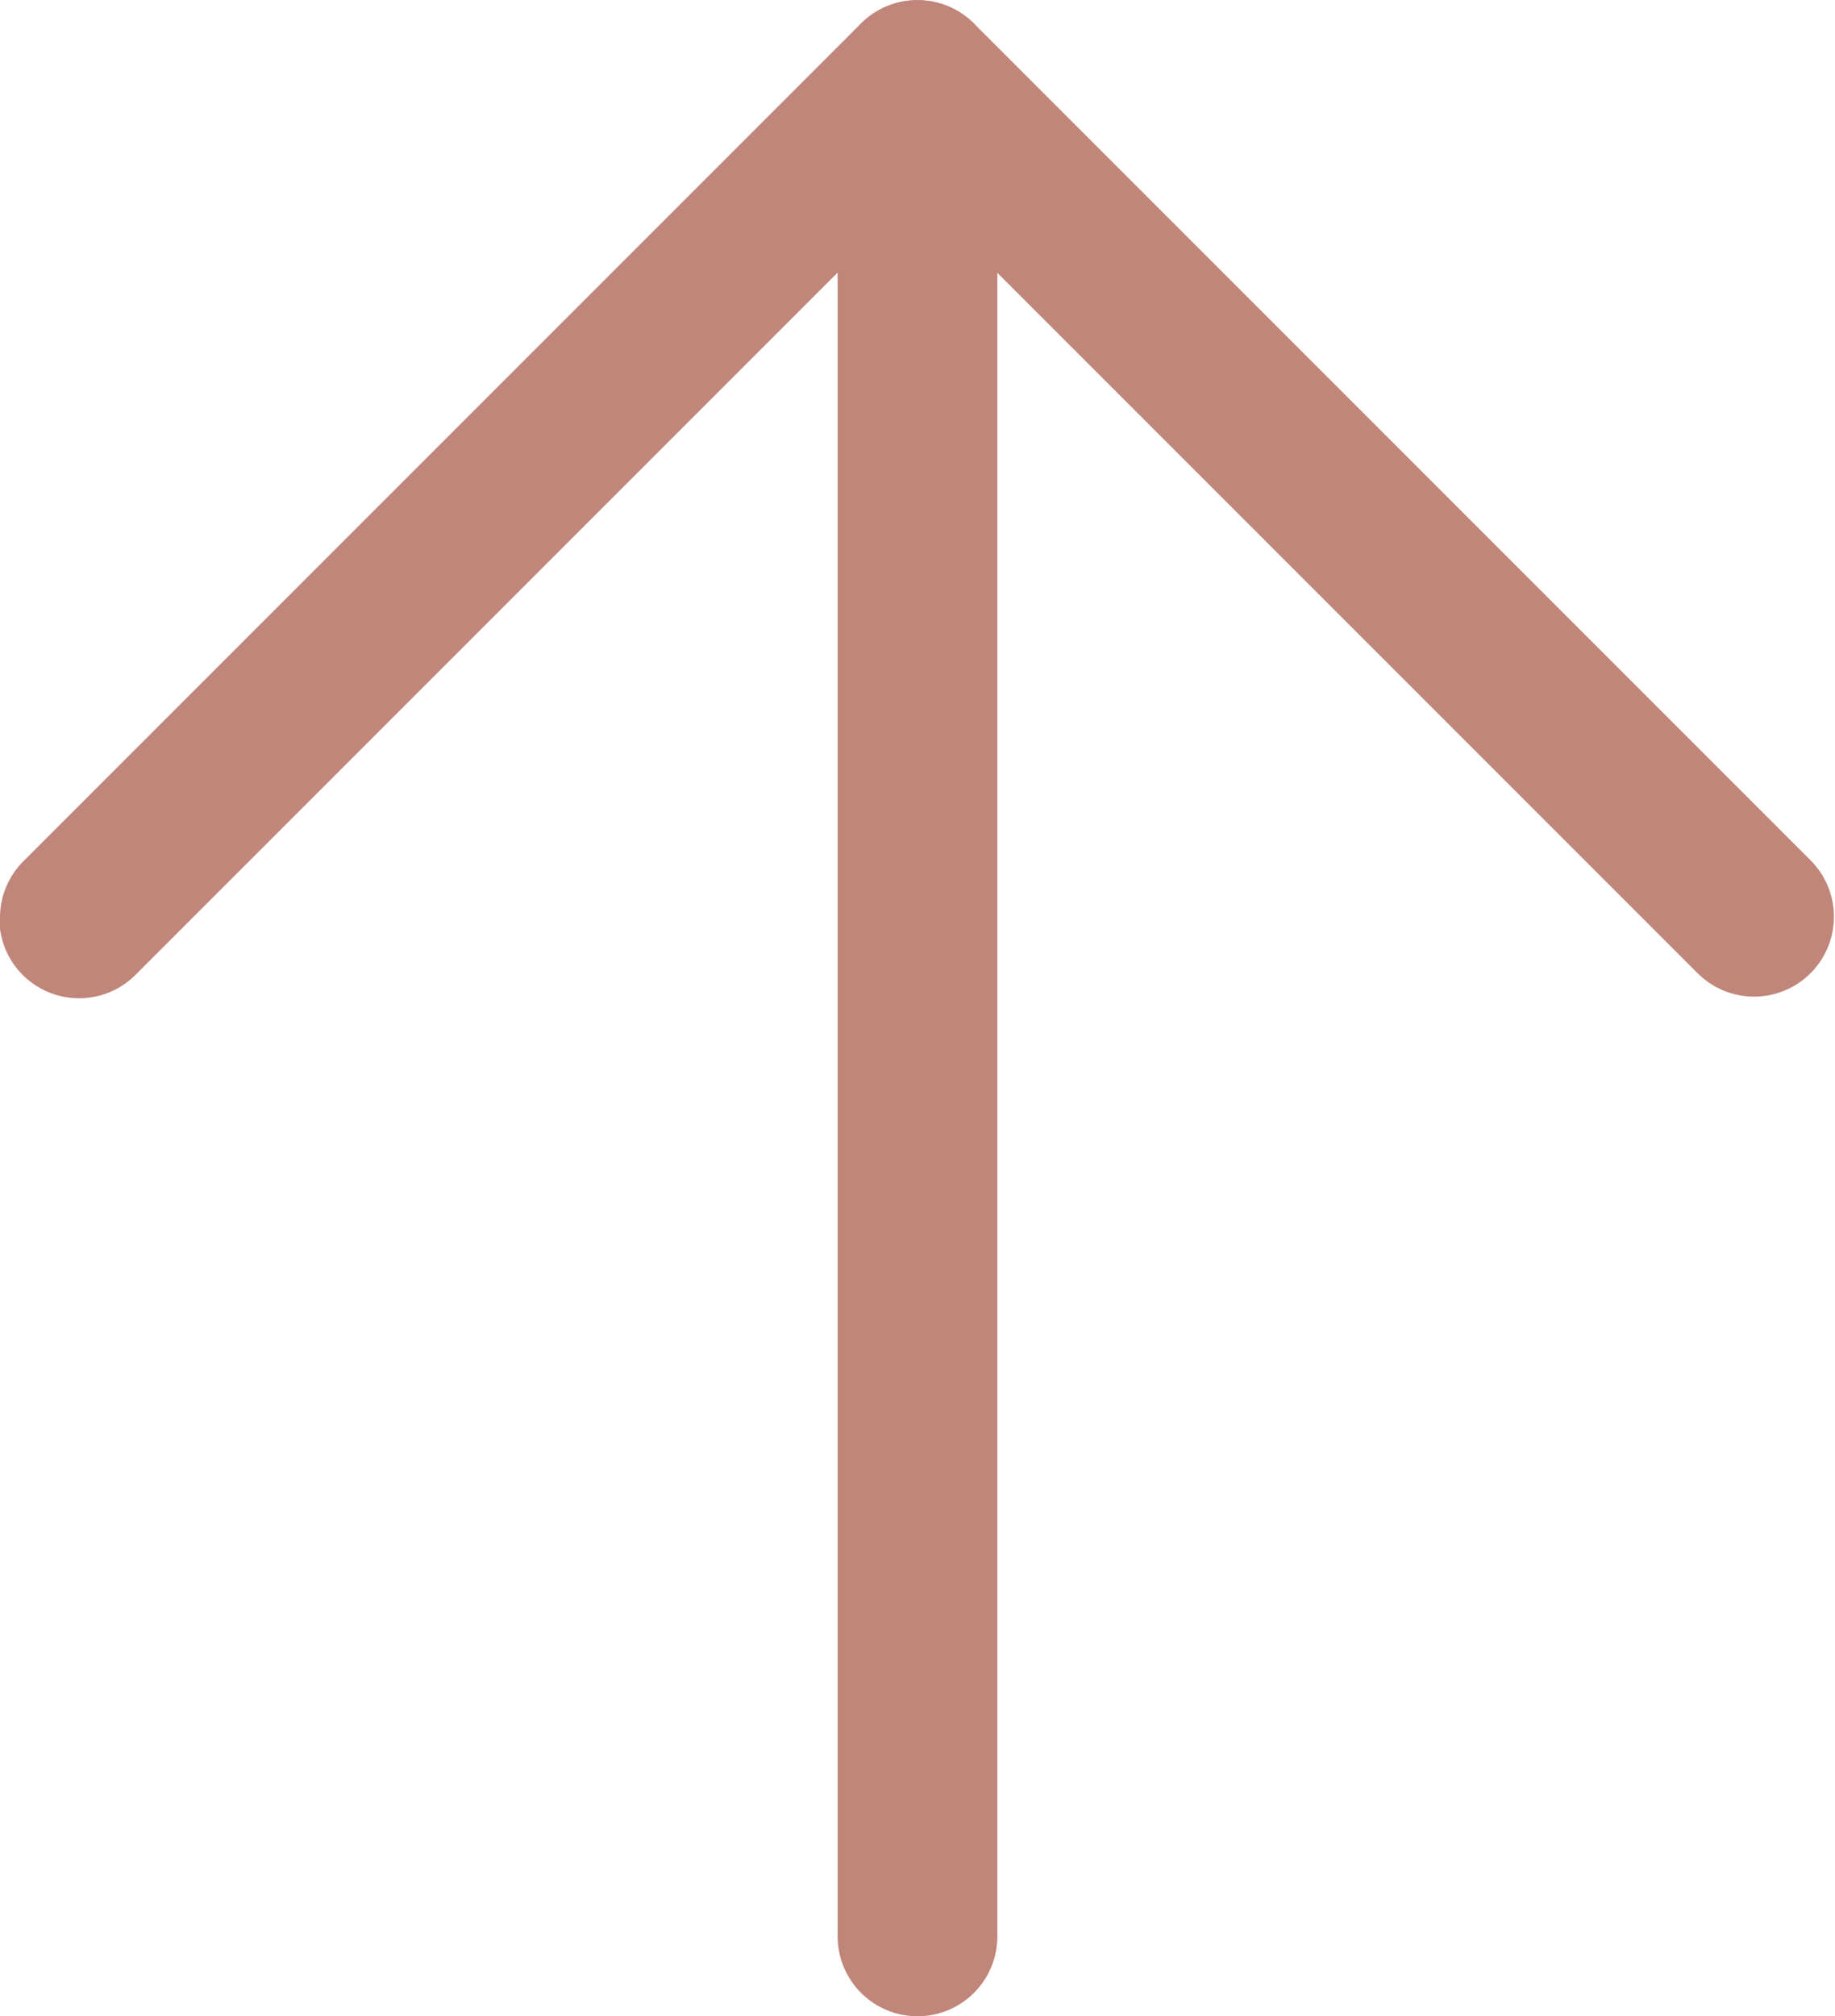 <svg xmlns="http://www.w3.org/2000/svg" width="16.43" height="18.048" viewBox="0 0 16.43 18.048"><g id="arrow-top.svg" transform="translate(16.43) rotate(90)"><g id="Group_32" data-name="Group 32" transform="translate(0.002 7.5)"><path id="Path_1" data-name="Path 1" d="M209.432,937.43H192.815a.715.715,0,0,1,0-1.43h16.617a.715.715,0,0,1,0,1.43Z" transform="translate(-192.1 -936)" fill="#c0867a"></path></g><g id="Group_33" data-name="Group 33" transform="translate(0 0)"><path id="Path_2" data-name="Path 2" d="M200.166,280.88a.713.713,0,0,1-.506-.209l-7.5-7.5a.715.715,0,0,1,0-1.011l7.5-7.5a.715.715,0,0,1,1.011,1.011l-6.995,6.995,7,7a.714.714,0,0,1-.506,1.22Z" transform="translate(-191.95 -264.45)" fill="#c0867a"></path></g></g></svg>